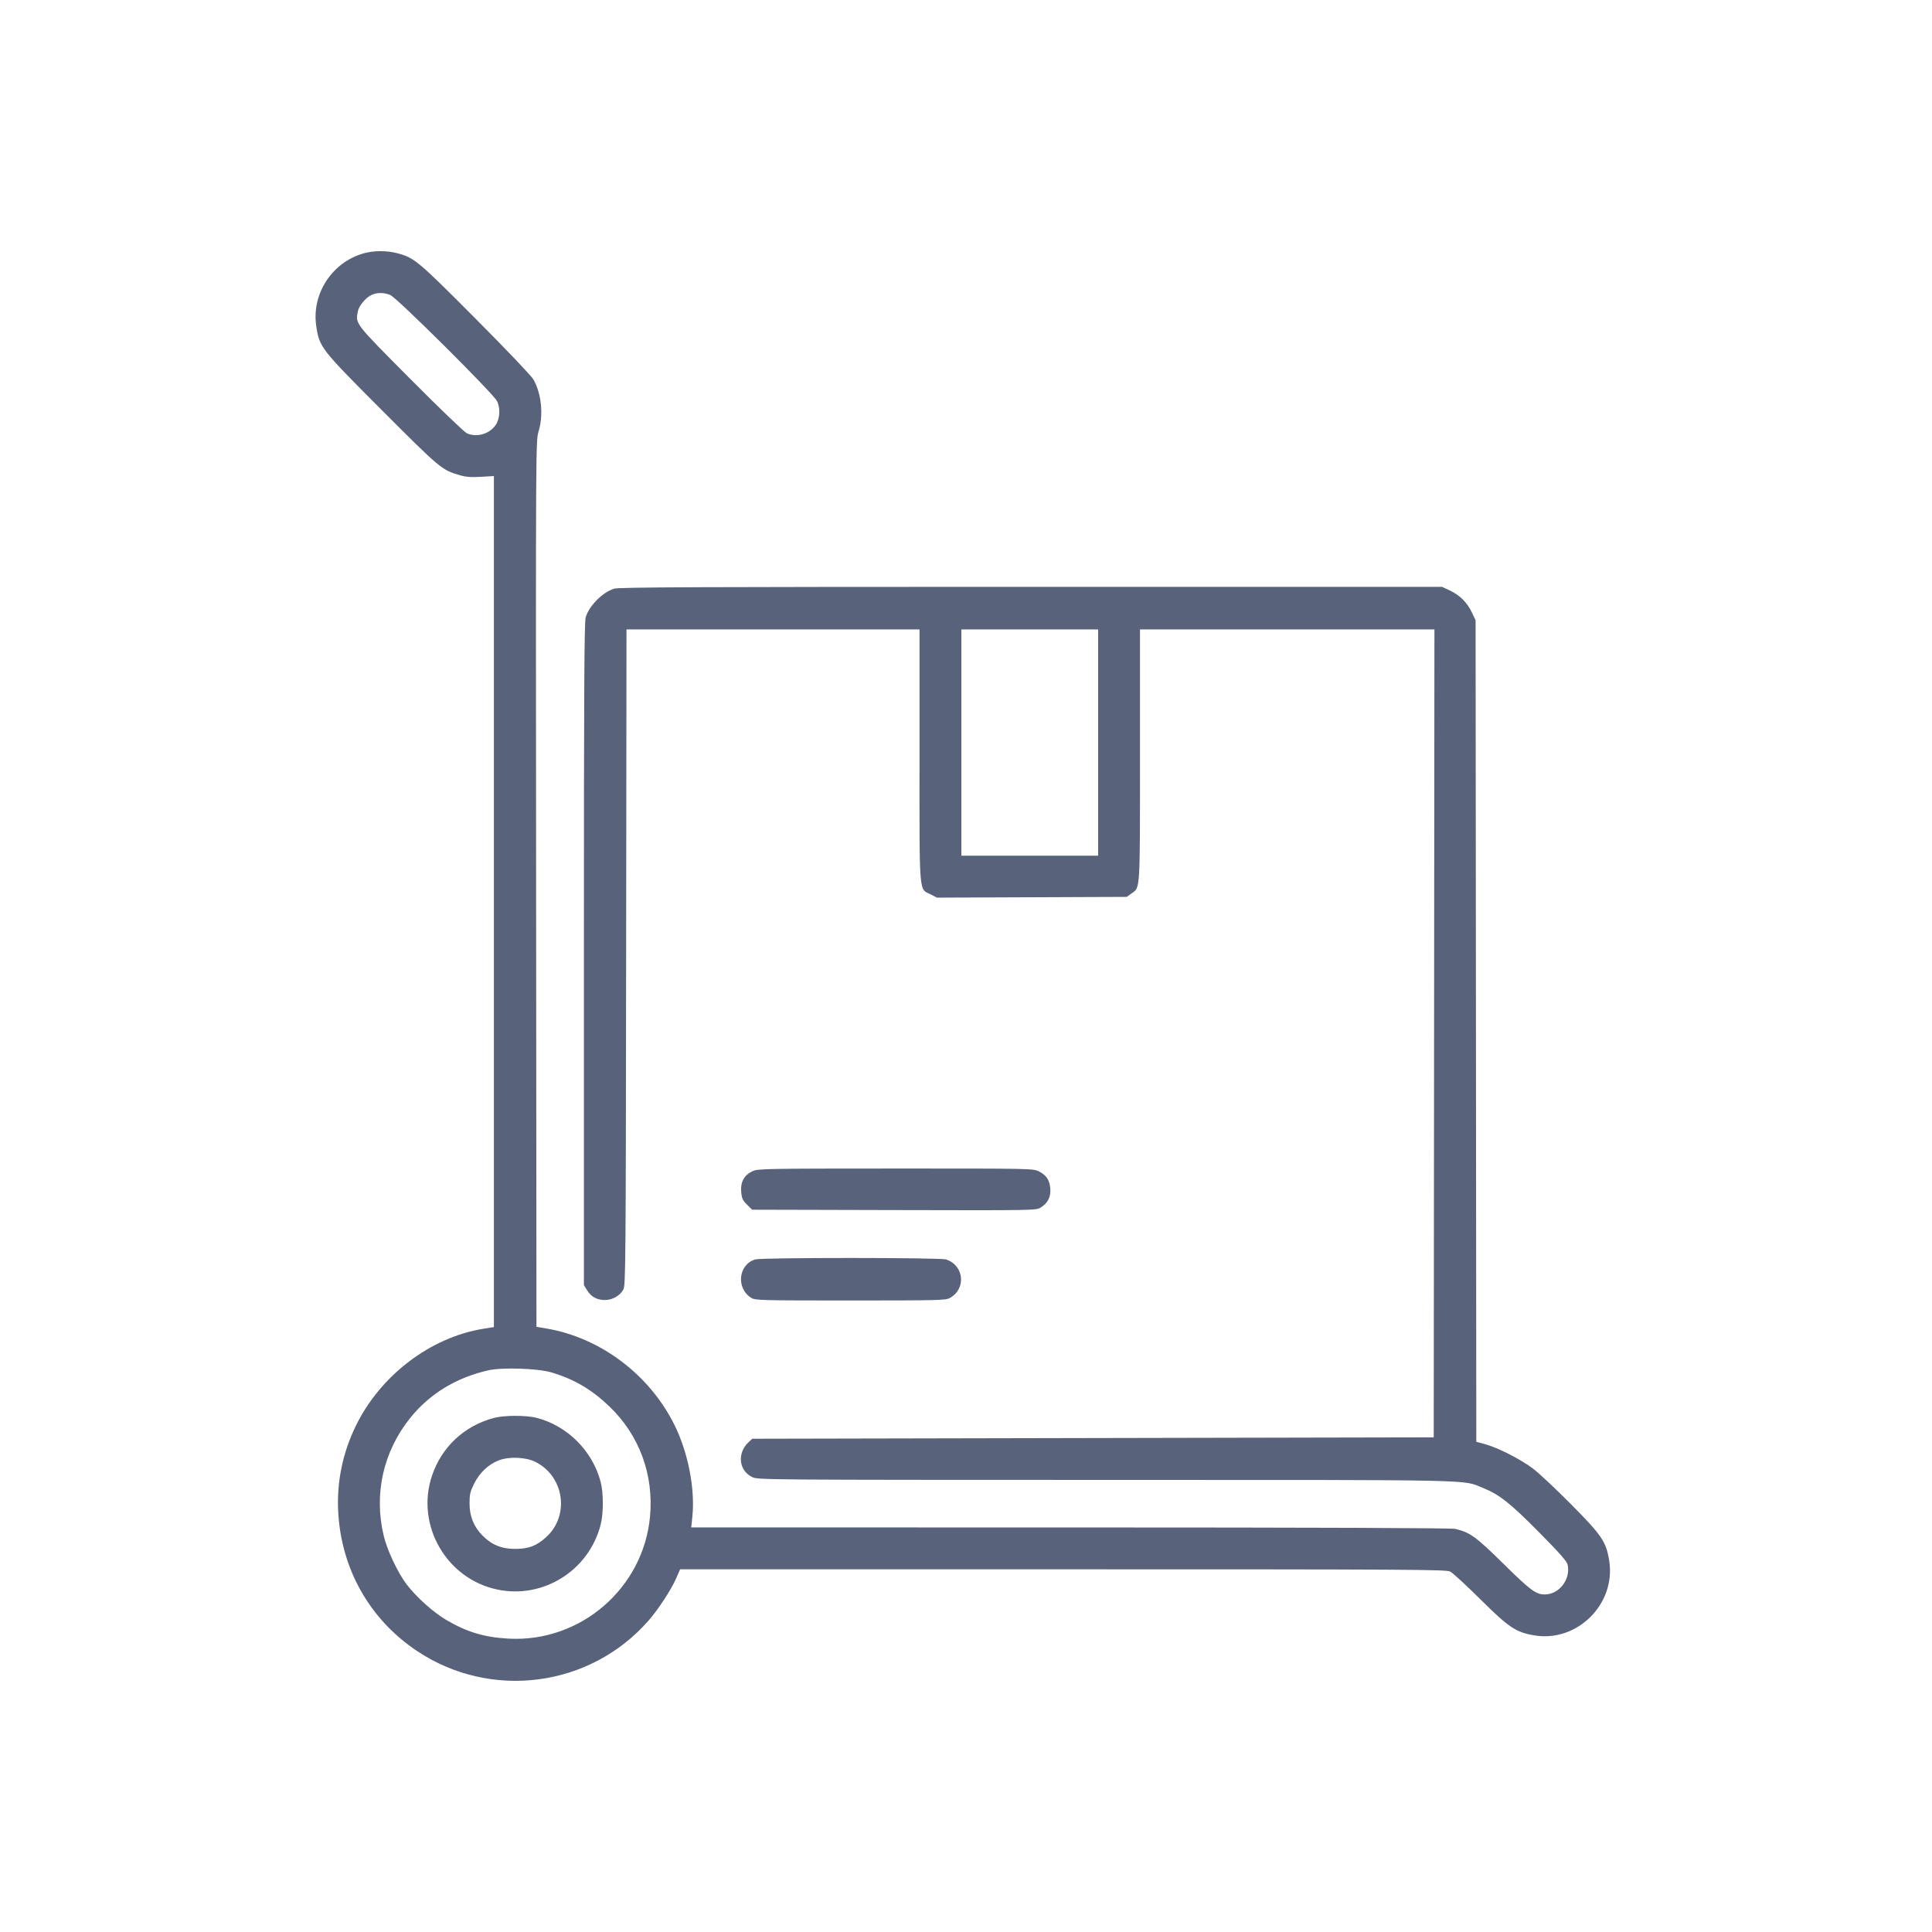 <svg width="300" height="300" viewBox="0 0 300 300" fill="none" xmlns="http://www.w3.org/2000/svg">
<path fill-rule="evenodd" clip-rule="evenodd" d="M56.563 39.315C51.59 40.653 48.333 45.63 49.116 50.692C49.62 53.95 49.807 54.189 59.33 63.726C68.378 72.787 68.608 72.979 71.385 73.787C72.37 74.073 73.138 74.132 74.681 74.04L76.692 73.92V139.995V206.069L75.115 206.32C66.847 207.636 59.064 213.56 55.228 221.455C53.219 225.591 52.294 230.048 52.507 234.575C52.928 243.549 57.37 251.446 64.769 256.375C76.244 264.021 91.618 262.006 100.683 251.669C102.213 249.925 104.236 246.833 105.009 245.057L105.607 243.682H165.05C219.224 243.682 224.553 243.713 225.185 244.031C225.567 244.223 227.683 246.169 229.887 248.355C234.305 252.735 235.369 253.448 238.224 253.937C244.874 255.077 250.919 249.095 249.884 242.398C249.423 239.421 248.777 238.457 244.019 233.649C241.669 231.275 238.98 228.752 238.044 228.042C236.122 226.587 232.617 224.802 230.593 224.249L229.241 223.879L229.185 160.104L229.129 96.33L228.561 95.118C227.84 93.579 226.678 92.415 225.139 91.693L223.928 91.125H160.115C108.96 91.125 96.121 91.18 95.39 91.402C93.58 91.952 91.494 94.04 90.945 95.851C90.724 96.58 90.668 107.079 90.668 148.158V199.553L91.177 200.371C91.804 201.382 92.7 201.866 93.942 201.866C95.098 201.866 96.27 201.197 96.795 200.236C97.145 199.595 97.172 196.385 97.225 148.646L97.281 97.739H120.031H142.781V117.314C142.781 139.496 142.654 137.929 144.53 138.892L145.489 139.384L160.224 139.325L174.958 139.267L175.687 138.747C177.076 137.755 177.017 138.719 177.017 117.263V97.739H199.877H222.737L222.683 160.465L222.628 223.19L169.721 223.298L116.813 223.407L116.234 223.949C114.403 225.66 114.724 228.417 116.866 229.391C117.724 229.781 119.575 229.794 171.663 229.799C230.686 229.804 226.98 229.726 230.272 231.044C232.803 232.058 234.555 233.445 239.019 237.964C242.252 241.237 243.311 242.444 243.425 242.982C243.906 245.26 242.102 247.586 239.855 247.586C238.5 247.586 237.622 246.933 233.481 242.847C229.182 238.606 228.257 237.936 225.963 237.407C225.334 237.262 205.06 237.186 166.172 237.182L107.332 237.177L107.508 235.496C107.954 231.218 106.856 225.564 104.749 221.301C100.871 213.454 93.241 207.706 84.818 206.285L83.301 206.029L83.246 137.219C83.192 68.926 83.195 68.399 83.626 67.004C84.412 64.455 84.084 61.118 82.829 58.922C82.509 58.362 78.665 54.324 73.805 49.442C64.809 40.407 64.332 40.01 61.623 39.304C60.054 38.895 58.108 38.899 56.563 39.315ZM57.728 45.78C56.813 46.178 55.722 47.493 55.552 48.4C55.194 50.31 55.072 50.155 63.761 58.891C68.281 63.436 72.123 67.124 72.514 67.294C74.027 67.95 75.966 67.404 76.93 66.049C77.632 65.062 77.737 63.371 77.165 62.267C76.529 61.04 61.639 46.241 60.61 45.813C59.636 45.407 58.608 45.396 57.728 45.78ZM149.281 115.305V132.87H159.899H170.516V115.305V97.739H159.899H149.281V115.305ZM116.866 181.858C115.565 182.449 114.966 183.528 115.092 185.052C115.177 186.074 115.307 186.362 115.989 187.045L116.786 187.842L138.83 187.898C160.525 187.952 160.885 187.946 161.58 187.52C162.691 186.839 163.188 185.872 163.092 184.574C162.994 183.243 162.477 182.469 161.293 181.882C160.427 181.453 160.032 181.445 139.083 181.45C118.757 181.455 117.712 181.474 116.866 181.858ZM117.28 195.563C114.638 196.328 114.257 200.063 116.67 201.54C117.284 201.916 118.144 201.938 132.055 201.938C145.614 201.938 146.844 201.908 147.474 201.563C150.062 200.146 149.725 196.509 146.919 195.57C146.006 195.265 118.333 195.258 117.28 195.563ZM75.85 212.778C70.835 213.912 66.721 216.42 63.691 220.189C59.511 225.389 58.027 231.995 59.584 238.478C60.124 240.73 61.754 244.19 63.131 246.008C64.593 247.939 67.273 250.352 69.249 251.516C72.495 253.428 75.173 254.235 78.967 254.445C90.13 255.062 99.907 246.626 100.934 235.49C101.534 228.976 99.274 222.848 94.632 218.402C91.834 215.723 89.114 214.131 85.562 213.093C83.454 212.477 77.967 212.299 75.85 212.778ZM76.692 220.175C72.082 221.407 68.577 224.683 67.074 229.166C64.51 236.816 69.315 245.169 77.234 246.827C84.36 248.319 91.442 243.871 93.268 236.756C93.718 235.002 93.721 231.863 93.273 230.129C92.028 225.309 88.097 221.375 83.31 220.157C81.684 219.744 78.273 219.753 76.692 220.175ZM77.419 226.775C75.806 227.411 74.45 228.704 73.615 230.401C73.001 231.649 72.906 232.064 72.911 233.48C72.917 235.478 73.581 237.099 74.959 238.478C76.379 239.899 77.952 240.528 80.051 240.514C82.133 240.5 83.344 240.03 84.844 238.651C88.513 235.279 87.594 229.181 83.084 226.977C81.584 226.243 79.001 226.151 77.419 226.775Z" fill="#58627A"/>
</svg>
